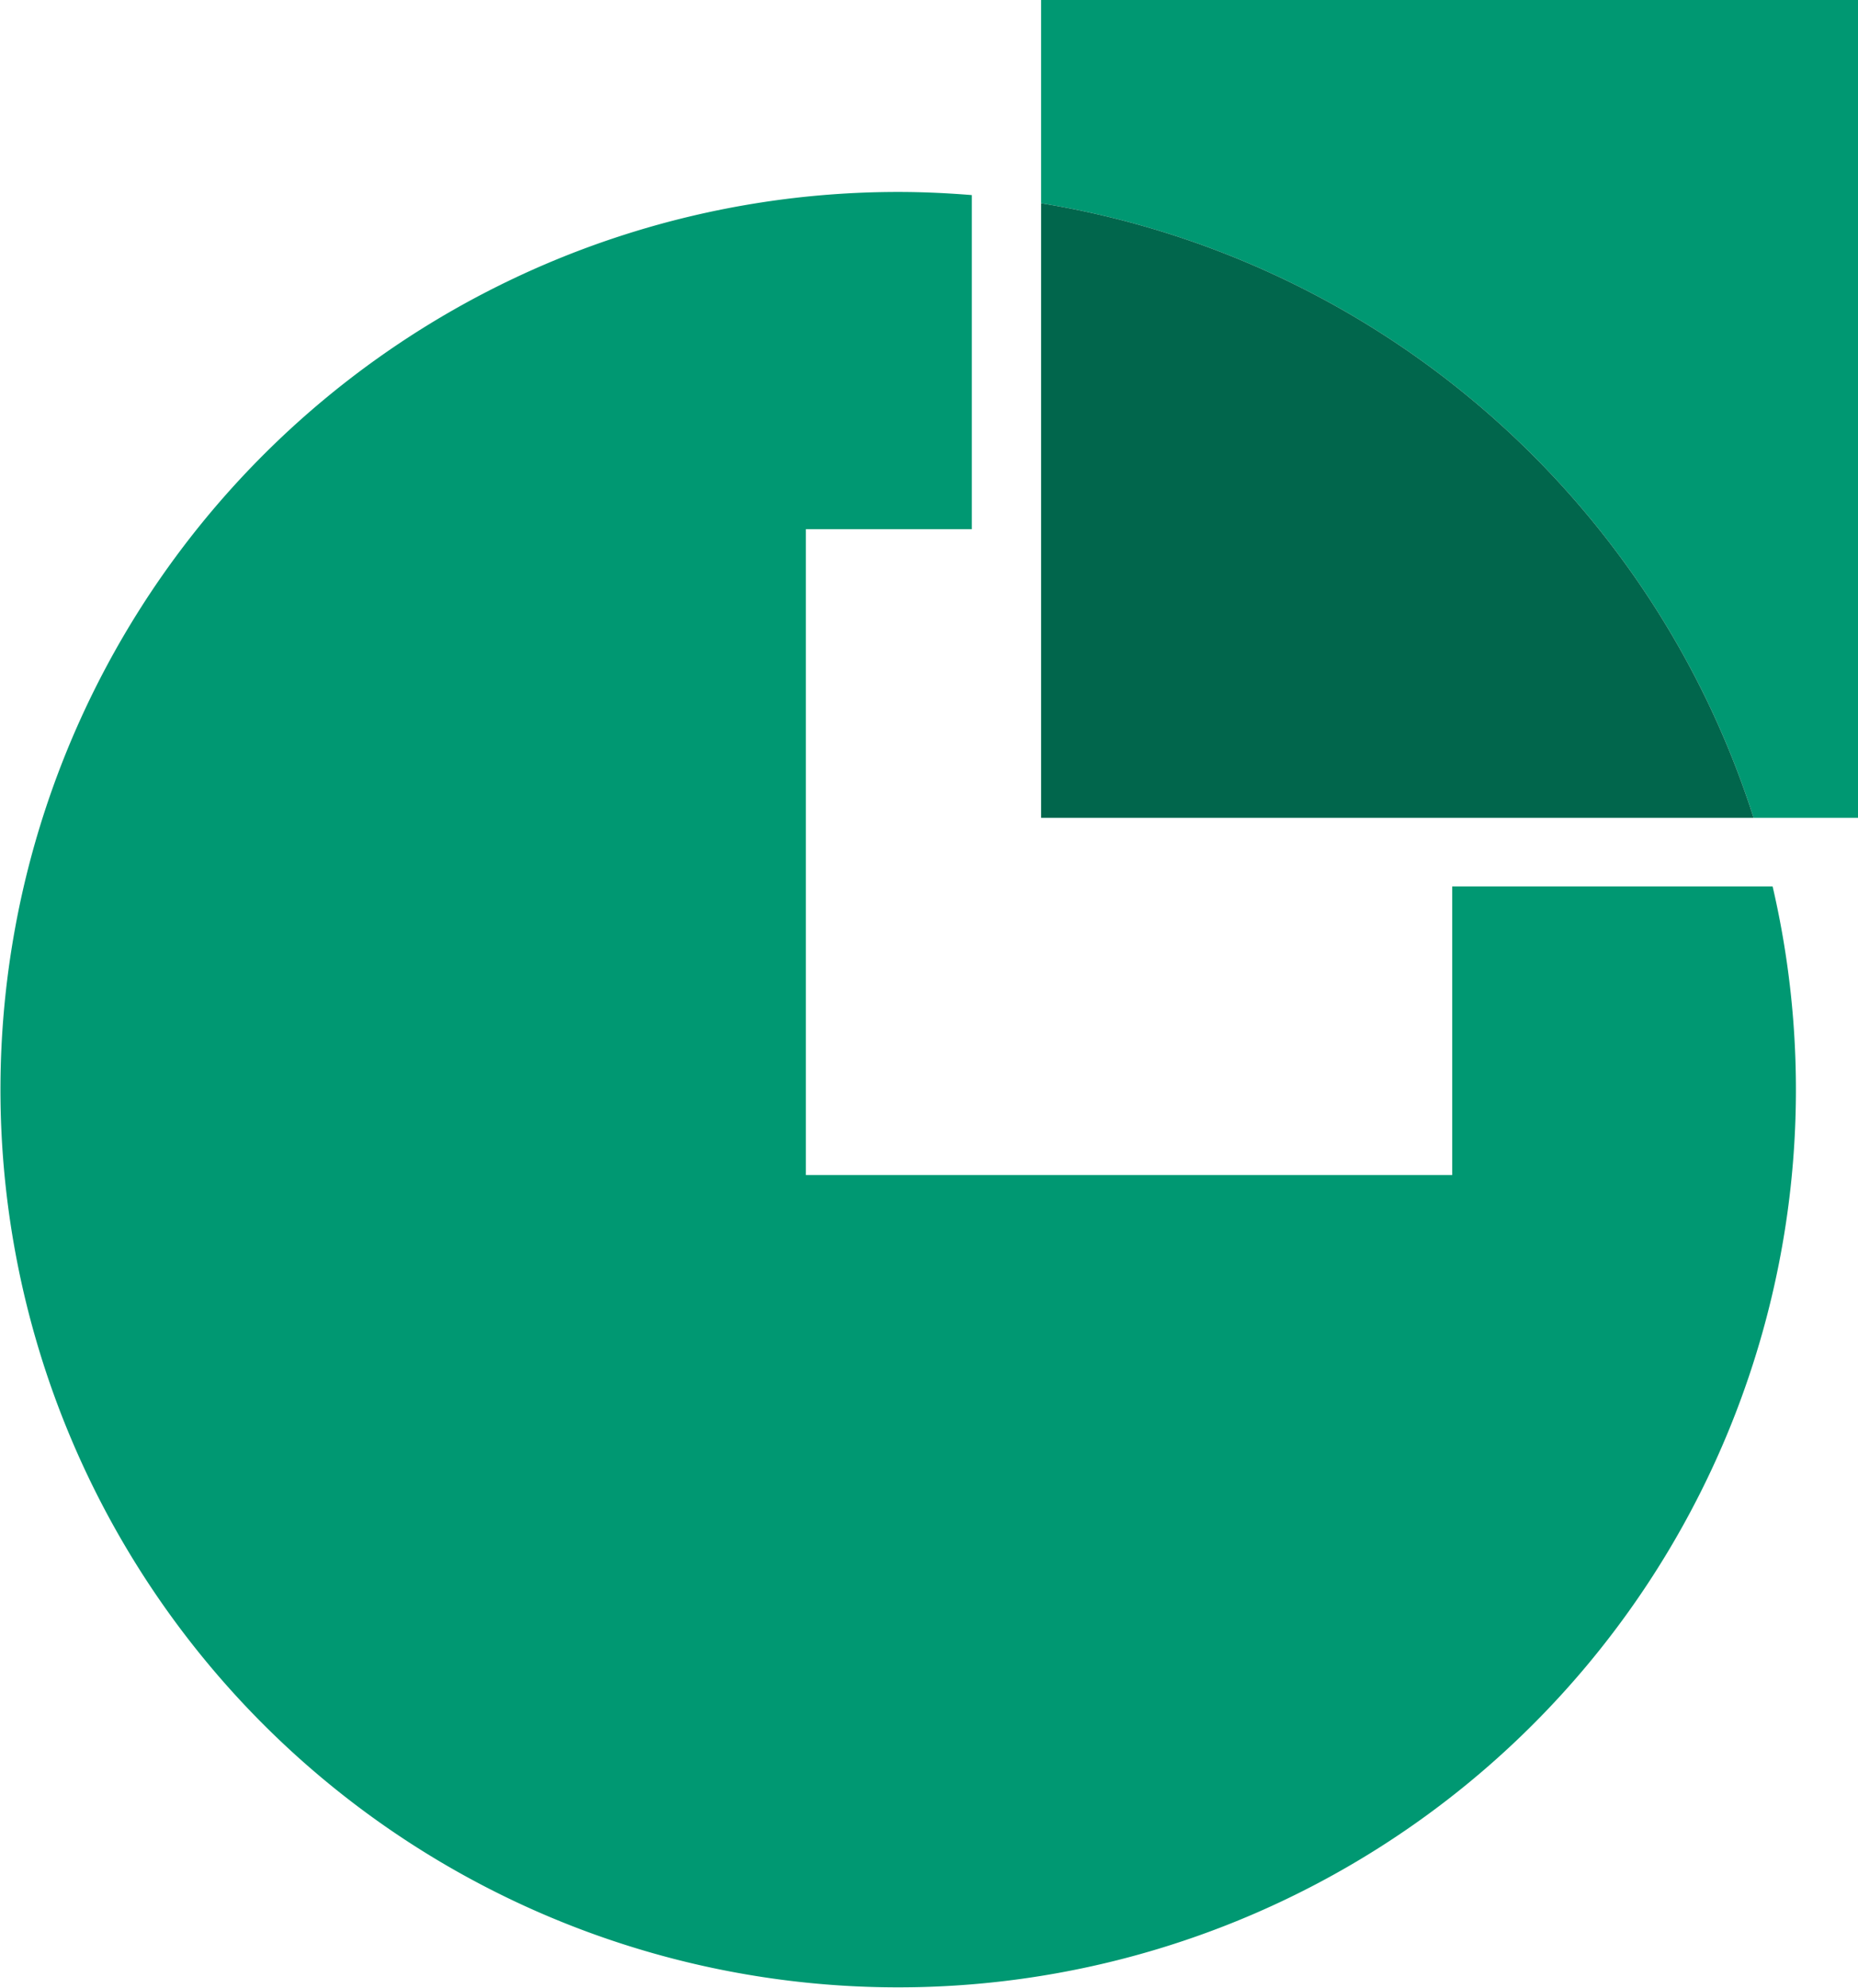 <svg xmlns="http://www.w3.org/2000/svg" viewBox="0 0 77.24 82.64"><defs><style>.cls-1{fill:#009872;}.cls-2{fill:#01664c;}</style></defs><title>Fichier 1</title><g id="Calque_2" data-name="Calque 2"><g id="CONTENU"><path class="cls-1" d="M73.69,36.85H60.37v12H33.5V22h6.9V8.11c-1-.08-2-.13-3.07-.13A37.32,37.32,0,1,0,73.69,36.85Z"/><path class="cls-1" d="M43.28,0V8.45A37.4,37.4,0,0,1,72.9,34h4.34V0Z"/><path class="cls-2" d="M43.28,8.45V34H72.9A37.4,37.4,0,0,0,43.28,8.45Z"/></g></g></svg>